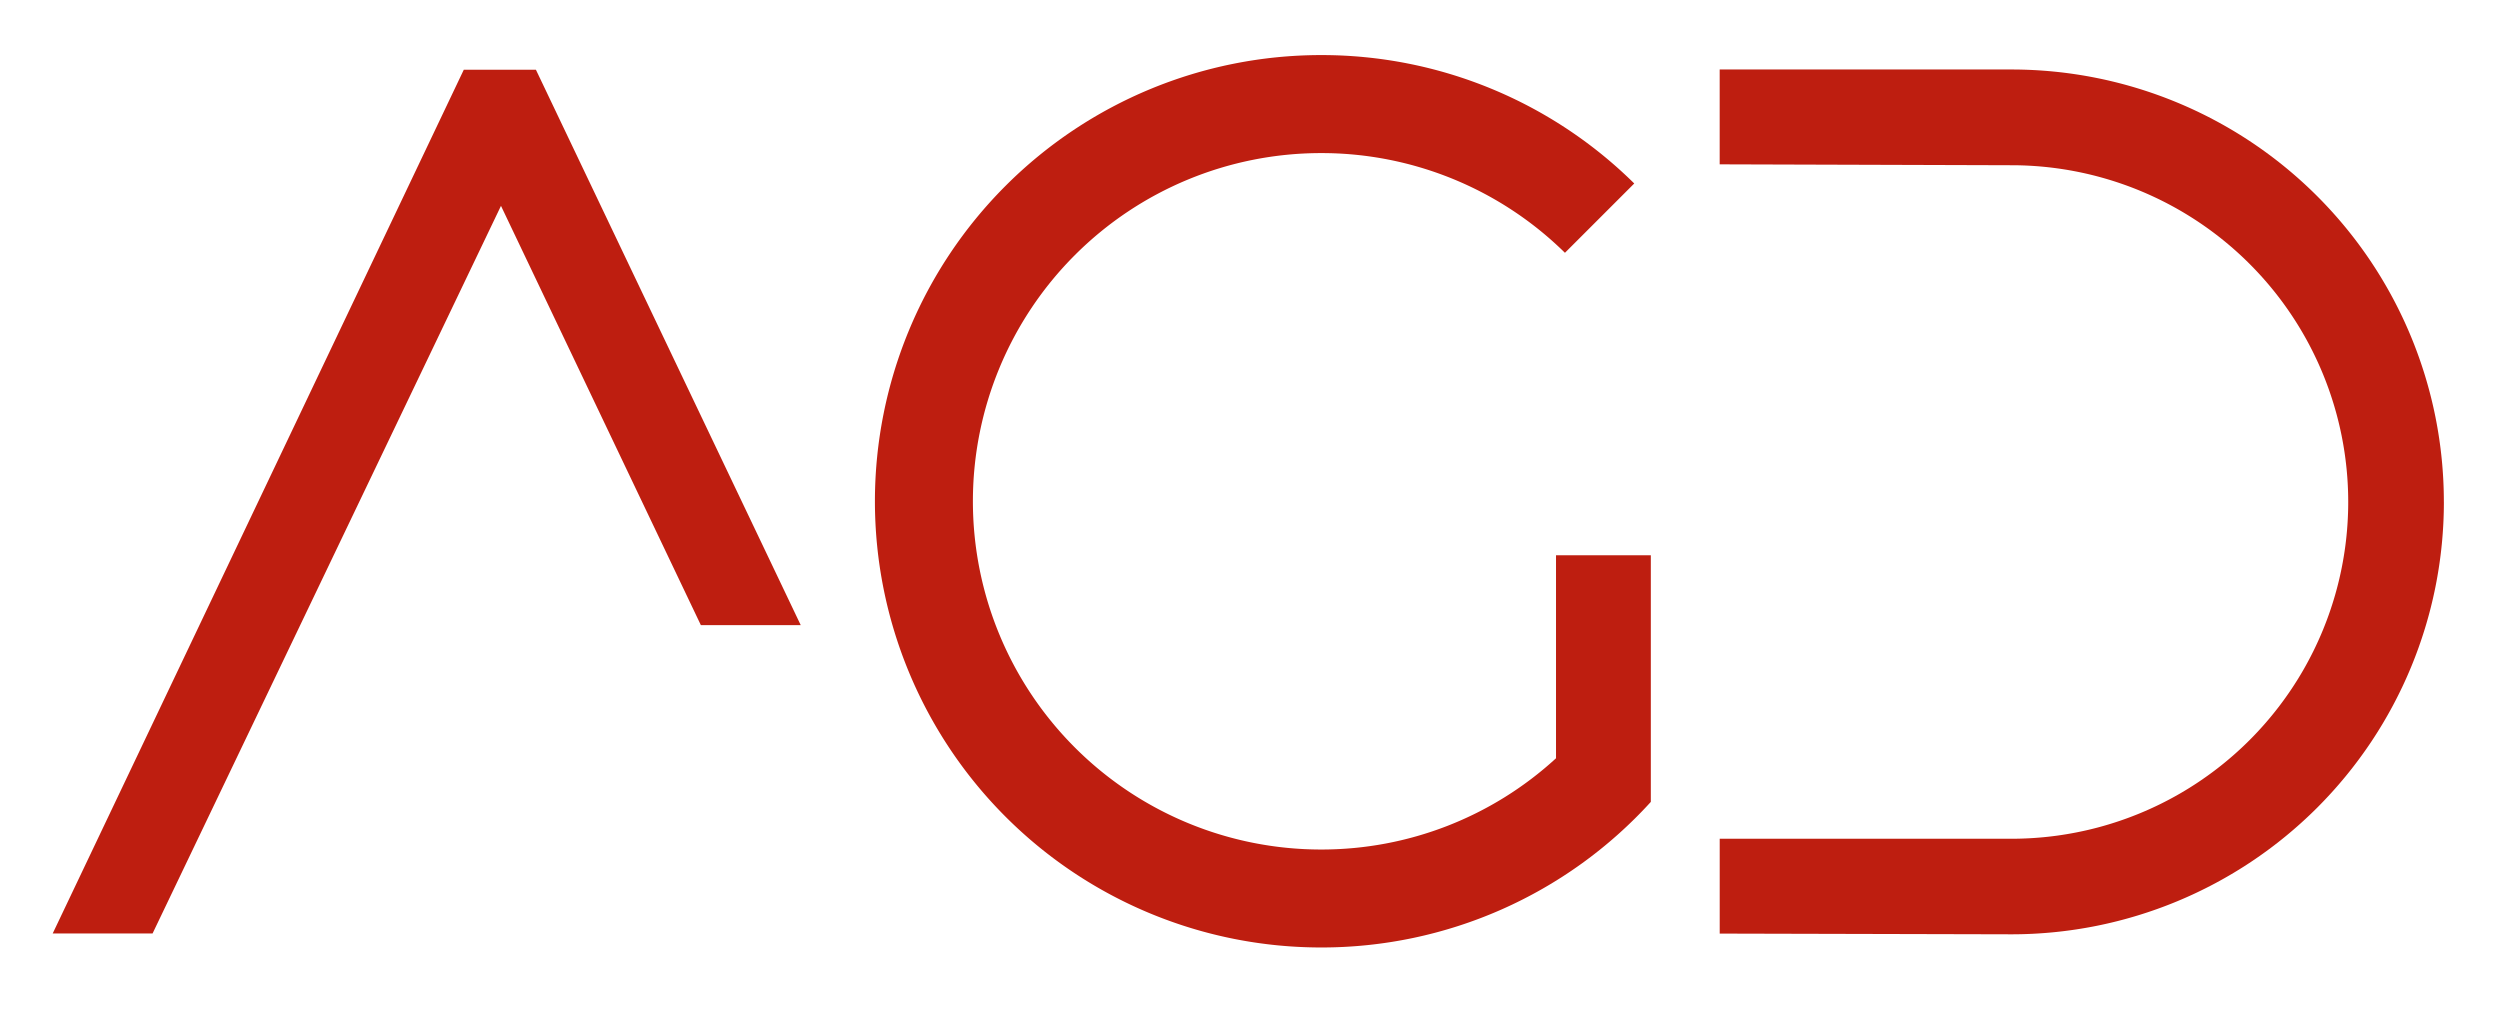 <?xml version="1.0" encoding="UTF-8"?> <svg xmlns="http://www.w3.org/2000/svg" xmlns:xlink="http://www.w3.org/1999/xlink" width="94" height="38" viewBox="0 0 94 38"><defs><clipPath id="clip-path"><rect id="Rettangolo_442" data-name="Rettangolo 442" width="94" height="38" transform="translate(885 5773)" fill="#fff"></rect></clipPath><clipPath id="clip-path-2"><path id="Tracciato_1484" data-name="Tracciato 1484" d="M0-118.6H90.018v-43.16H0Z" transform="translate(0 161.756)" fill="none"></path></clipPath></defs><g id="Gruppo_di_maschere_26" data-name="Gruppo di maschere 26" transform="translate(-885 -5773)" clip-path="url(#clip-path)"><g id="Raggruppa_253" data-name="Raggruppa 253" transform="translate(886.982 5936.825)"><g id="Raggruppa_247" data-name="Raggruppa 247" transform="translate(0 -161.756)" clip-path="url(#clip-path-2)"><g id="Raggruppa_246" data-name="Raggruppa 246" transform="translate(30.913 0)"><path id="Tracciato_1483" data-name="Tracciato 1483" d="M-80.152-77.137h.006V-86.4h-3.565v7.633a13.041,13.041,0,0,1-8.832,3.431,13.093,13.093,0,0,1-13.093-13.093,13.093,13.093,0,0,1,13.093-13.093,13.05,13.05,0,0,1,9.168,3.749l2.606-2.606a16.722,16.722,0,0,0-11.773-4.828,16.778,16.778,0,0,0-16.778,16.778A16.778,16.778,0,0,0-92.544-71.653a16.734,16.734,0,0,0,12.4-5.476Z" transform="translate(109.322 105.209)" fill="#be1e10"></path></g></g><g id="Raggruppa_248" data-name="Raggruppa 248" transform="translate(0 -161.202)"><path id="Tracciato_1485" data-name="Tracciato 1485" d="M-42.469,0-57.925,32.475h3.755l13.1-27.358,7.515,15.764H-29.8L-39.756,0Z" transform="translate(57.925)" fill="#be1e10"></path></g><g id="Raggruppa_251" data-name="Raggruppa 251" transform="translate(0 -161.756)" clip-path="url(#clip-path-2)"><g id="Raggruppa_249" data-name="Raggruppa 249" transform="translate(62.679 0.541)"><path id="Tracciato_1486" data-name="Tracciato 1486" d="M-74.819-44.689a16.26,16.26,0,0,0-16.26-16.26l-10.969,0v3.566l10.969.034A12.663,12.663,0,0,1-78.415-44.689,12.663,12.663,0,0,1-91.078-32.025l-10.969,0v3.566l10.969.027a16.26,16.26,0,0,0,16.26-16.26" transform="translate(102.047 60.952)" fill="#be1e10"></path></g><g id="Raggruppa_250" data-name="Raggruppa 250" transform="translate(0.197 38.834)"><path id="Tracciato_1487" data-name="Tracciato 1487" d="M-7.949-11.756h.55c.056,0,.085-.024.085-.073a.085.085,0,0,0-.006-.036l-1.3-4.042a.1.1,0,0,0-.109-.078h-.707a.1.1,0,0,0-.109.078l-1.293,4.042a.093.093,0,0,0,.009.079.079.079,0,0,0,.069.03h.55a.1.1,0,0,0,.109-.078l.187-.622a.037.037,0,0,1,.042-.03h1.583a.037.037,0,0,1,.042.03l.187.622a.1.1,0,0,0,.109.078m-1.777-1.323.622-2.054c.008-.016.017-.024.027-.024s.017.008.021.024l.622,2.054c0,.028-.006.042-.03.042H-9.7c-.024,0-.034-.014-.03-.042m4.048,1.323h2.635a.085.085,0,0,0,.1-.1v-.411a.086.086,0,0,0-.1-.1H-5.036a.032.032,0,0,1-.036-.036v-3.492a.086.086,0,0,0-.1-.1h-.507a.085.085,0,0,0-.1.1v4.036a.085.085,0,0,0,.1.1m5.74.048a1.735,1.735,0,0,0,.8-.175,1.257,1.257,0,0,0,.532-.5,1.461,1.461,0,0,0,.187-.746v-2.761a.085.085,0,0,0-.1-.1H.976a.086.086,0,0,0-.1.1v2.774a.784.784,0,0,1-.224.58.8.8,0,0,1-.592.224.8.8,0,0,1-.592-.224.784.784,0,0,1-.224-.58v-2.774a.086.086,0,0,0-.1-.1h-.507a.085.085,0,0,0-.1.1v2.761a1.444,1.444,0,0,0,.19.746,1.279,1.279,0,0,0,.535.5,1.722,1.722,0,0,0,.792.175m3.366-.048h.507a.085.085,0,0,0,.1-.1v-2.858c0-.016.005-.026.015-.03s.019,0,.027.018L4.8-13.544a.126.126,0,0,0,.121.066h.236a.127.127,0,0,0,.121-.066l.719-1.178c.008-.016.017-.022.027-.018s.015.014.015.03v2.858a.086.086,0,0,0,.1.1h.507a.085.085,0,0,0,.1-.1v-4.036a.085.085,0,0,0-.1-.1H6.13a.126.126,0,0,0-.121.066L5.055-14.4c0,.012-.011.018-.021.018a.033.033,0,0,1-.027-.018l-.942-1.523a.127.127,0,0,0-.121-.066H3.429a.086.086,0,0,0-.1.1v4.036a.086.086,0,0,0,.1.1m5.19,0h.507a.086.086,0,0,0,.1-.1v-4.036a.086.086,0,0,0-.1-.1H8.62a.085.085,0,0,0-.1.1v4.036a.085.085,0,0,0,.1.1m2.489,0h.5a.085.085,0,0,0,.1-.1L11.7-14.6c0-.016.005-.026.015-.03s.019,0,.027.018l1.692,2.786a.127.127,0,0,0,.121.066h.5a.085.085,0,0,0,.1-.1v-4.036a.085.085,0,0,0-.1-.1h-.507a.086.086,0,0,0-.1.1v2.725c0,.016-.005.026-.015.03s-.019,0-.027-.018l-1.692-2.767a.127.127,0,0,0-.121-.066h-.483a.085.085,0,0,0-.1.1v4.036a.085.085,0,0,0,.1.1m4.919,0h.507a.086.086,0,0,0,.1-.1v-4.036a.086.086,0,0,0-.1-.1h-.507a.085.085,0,0,0-.1.1v4.036a.085.085,0,0,0,.1.1m3.873.048a1.735,1.735,0,0,0,.8-.175,1.257,1.257,0,0,0,.532-.5,1.461,1.461,0,0,0,.187-.746v-2.761a.085.085,0,0,0-.1-.1h-.507a.086.086,0,0,0-.1.1v2.774a.784.784,0,0,1-.224.58.8.8,0,0,1-.592.224.8.8,0,0,1-.592-.224.784.784,0,0,1-.224-.58v-2.774a.086.086,0,0,0-.1-.1h-.507a.085.085,0,0,0-.1.1v2.761a1.444,1.444,0,0,0,.19.746,1.279,1.279,0,0,0,.535.5,1.722,1.722,0,0,0,.792.175m3.366-.048h.507a.085.085,0,0,0,.1-.1v-2.858c0-.016.005-.026.015-.03s.019,0,.027.018l.719,1.178a.126.126,0,0,0,.121.066h.236a.127.127,0,0,0,.121-.066l.719-1.178c.008-.016.017-.022.027-.018s.015.014.015.03v2.858a.086.086,0,0,0,.1.1h.507a.085.085,0,0,0,.1-.1v-4.036a.085.085,0,0,0-.1-.1h-.507a.126.126,0,0,0-.121.066L24.892-14.4c0,.012-.011.018-.021.018a.033.033,0,0,1-.027-.018L23.9-15.919a.127.127,0,0,0-.121-.066h-.514a.086.086,0,0,0-.1.1v4.036a.086.086,0,0,0,.1.1m8.623.048a1.529,1.529,0,0,0,1.1-.387,1.418,1.418,0,0,0,.408-1.082v-.749a.085.085,0,0,0-.1-.1H31.95a.086.086,0,0,0-.1.1v.4a.086.086,0,0,0,.1.1h.713a.032.032,0,0,1,.036.036v.368a.672.672,0,0,1-.209.523.814.814,0,0,1-.571.191.857.857,0,0,1-.61-.221.761.761,0,0,1-.236-.583v-1.511a.782.782,0,0,1,.224-.583.806.806,0,0,1,.592-.221.815.815,0,0,1,.589.212.713.713,0,0,1,.221.538v.048a.045.045,0,0,0,.027.039.144.144,0,0,0,.069.015h.5a.085.085,0,0,0,.1-.1V-14.7a1.269,1.269,0,0,0-.187-.683,1.31,1.31,0,0,0-.529-.477,1.7,1.7,0,0,0-.788-.175,1.712,1.712,0,0,0-.8.178,1.281,1.281,0,0,0-.532.5,1.474,1.474,0,0,0-.187.752v1.462a1.478,1.478,0,0,0,.187.749,1.273,1.273,0,0,0,.532.5,1.709,1.709,0,0,0,.8.178m3.251-.048h2.634a.086.086,0,0,0,.1-.1v-.411a.086.086,0,0,0-.1-.1H35.781a.032.032,0,0,1-.036-.036v-3.492a.085.085,0,0,0-.1-.1H35.14a.086.086,0,0,0-.1.1v4.036a.086.086,0,0,0,.1.1m7.064,0h.55c.056,0,.085-.024.085-.073a.086.086,0,0,0-.006-.036l-1.3-4.042a.1.1,0,0,0-.109-.078h-.707a.1.1,0,0,0-.109.078l-1.293,4.042a.092.092,0,0,0,.009.079.079.079,0,0,0,.069.03h.55a.1.1,0,0,0,.109-.078l.187-.622a.037.037,0,0,1,.042-.03h1.583a.037.037,0,0,1,.042.03l.187.622a.1.1,0,0,0,.109.078m-1.777-1.323.622-2.054c.008-.016.017-.024.027-.024s.017.008.021.024l.622,2.054c0,.028-.006.042-.03.042H40.458c-.024,0-.034-.014-.03-.042m5.064,1.372a1.978,1.978,0,0,0,.8-.148,1.174,1.174,0,0,0,.52-.417,1.082,1.082,0,0,0,.181-.62.944.944,0,0,0-.184-.6,1.318,1.318,0,0,0-.441-.372,6.834,6.834,0,0,0-.686-.3q-.405-.145-.6-.239a.864.864,0,0,1-.29-.208.444.444,0,0,1-.1-.3.463.463,0,0,1,.184-.393.843.843,0,0,1,.517-.139.968.968,0,0,1,.644.2.606.606,0,0,1,.233.48v.066a.063.063,0,0,0,.027.051.11.11,0,0,0,.069.021h.5a.085.085,0,0,0,.1-.1v-.078a1.118,1.118,0,0,0-.193-.65,1.278,1.278,0,0,0-.541-.438,1.927,1.927,0,0,0-.8-.157,1.611,1.611,0,0,0-1.033.308,1.017,1.017,0,0,0-.387.84.966.966,0,0,0,.178.6,1.3,1.3,0,0,0,.444.378,5.937,5.937,0,0,0,.7.3q.381.145.571.242a.958.958,0,0,1,.293.215.421.421,0,0,1,.1.287.5.5,0,0,1-.187.405.847.847,0,0,1-.556.157,1.053,1.053,0,0,1-.65-.184.558.558,0,0,1-.245-.462v-.1c0-.06-.032-.091-.1-.091h-.5a.086.086,0,0,0-.1.1v.127a1.1,1.1,0,0,0,.187.637,1.209,1.209,0,0,0,.535.426,2.006,2.006,0,0,0,.807.151m4.471,0a1.977,1.977,0,0,0,.8-.148,1.173,1.173,0,0,0,.52-.417,1.082,1.082,0,0,0,.181-.62.945.945,0,0,0-.184-.6,1.321,1.321,0,0,0-.441-.372,6.835,6.835,0,0,0-.686-.3q-.405-.145-.6-.239a.867.867,0,0,1-.29-.208.444.444,0,0,1-.1-.3.463.463,0,0,1,.184-.393.844.844,0,0,1,.517-.139.968.968,0,0,1,.643.2.606.606,0,0,1,.233.48v.066a.063.063,0,0,0,.027.051.11.11,0,0,0,.07.021h.5a.085.085,0,0,0,.1-.1v-.078a1.118,1.118,0,0,0-.193-.65,1.277,1.277,0,0,0-.541-.438,1.929,1.929,0,0,0-.8-.157,1.611,1.611,0,0,0-1.033.308,1.017,1.017,0,0,0-.387.84.967.967,0,0,0,.178.6,1.3,1.3,0,0,0,.444.378,5.952,5.952,0,0,0,.695.3q.381.145.571.242a.955.955,0,0,1,.293.215.421.421,0,0,1,.1.287.5.5,0,0,1-.187.405.846.846,0,0,1-.556.157,1.053,1.053,0,0,1-.65-.184.558.558,0,0,1-.245-.462v-.1c0-.06-.032-.091-.1-.091h-.5a.086.086,0,0,0-.1.1v.127a1.1,1.1,0,0,0,.187.637,1.208,1.208,0,0,0,.535.426,2,2,0,0,0,.807.151m5.323-.048h1.45a1.782,1.782,0,0,0,.755-.151,1.155,1.155,0,0,0,.5-.432,1.2,1.2,0,0,0,.178-.656v-1.752A1.2,1.2,0,0,0,58-15.4a1.155,1.155,0,0,0-.5-.432,1.778,1.778,0,0,0-.755-.151h-1.45a.085.085,0,0,0-.1.1v4.036a.085.085,0,0,0,.1.1m.6-.641v-2.949a.032.032,0,0,1,.036-.036h.834a.685.685,0,0,1,.52.2.759.759,0,0,1,.193.547V-13.1a.778.778,0,0,1-.2.541.667.667,0,0,1-.51.2h-.84a.032.032,0,0,1-.036-.036m6.8-3.082v-.411a.086.086,0,0,0-.1-.1H59.927a.086.086,0,0,0-.1.1v4.036a.086.086,0,0,0,.1.1H62.6a.086.086,0,0,0,.1-.1v-.411a.086.086,0,0,0-.1-.1h-2.03a.032.032,0,0,1-.036-.036V-13.55a.032.032,0,0,1,.036-.036h1.354a.085.085,0,0,0,.1-.1v-.411a.085.085,0,0,0-.1-.1H60.567a.032.032,0,0,1-.036-.036v-1.118a.032.032,0,0,1,.036-.036H62.6a.085.085,0,0,0,.1-.1m2.979,3.77a1.979,1.979,0,0,0,.8-.148,1.173,1.173,0,0,0,.519-.417,1.082,1.082,0,0,0,.181-.62.945.945,0,0,0-.184-.6,1.323,1.323,0,0,0-.441-.372,6.843,6.843,0,0,0-.686-.3q-.4-.145-.6-.239a.869.869,0,0,1-.29-.208.445.445,0,0,1-.1-.3.463.463,0,0,1,.184-.393.842.842,0,0,1,.517-.139.969.969,0,0,1,.644.2.606.606,0,0,1,.233.48v.066a.064.064,0,0,0,.027.051.11.11,0,0,0,.07.021h.5a.085.085,0,0,0,.1-.1v-.078a1.118,1.118,0,0,0-.193-.65,1.279,1.279,0,0,0-.541-.438,1.929,1.929,0,0,0-.8-.157,1.61,1.61,0,0,0-1.033.308,1.016,1.016,0,0,0-.387.84.967.967,0,0,0,.178.6,1.3,1.3,0,0,0,.444.378,5.949,5.949,0,0,0,.695.3q.381.145.571.242a.957.957,0,0,1,.293.215.422.422,0,0,1,.1.287.505.505,0,0,1-.187.405.847.847,0,0,1-.556.157,1.052,1.052,0,0,1-.649-.184.558.558,0,0,1-.245-.462v-.1c0-.06-.032-.091-.1-.091h-.5a.085.085,0,0,0-.1.1v.127a1.1,1.1,0,0,0,.187.637,1.208,1.208,0,0,0,.535.426,2.006,2.006,0,0,0,.807.151m3.209-.048h.508a.085.085,0,0,0,.1-.1v-4.036a.085.085,0,0,0-.1-.1h-.508a.085.085,0,0,0-.1.1v4.036a.085.085,0,0,0,.1.1m3.807.048a1.529,1.529,0,0,0,1.1-.387,1.419,1.419,0,0,0,.408-1.082v-.749a.085.085,0,0,0-.1-.1H72.749a.085.085,0,0,0-.1.1v.4a.085.085,0,0,0,.1.1h.713a.032.032,0,0,1,.036.036v.368a.672.672,0,0,1-.208.523.814.814,0,0,1-.571.191.858.858,0,0,1-.61-.221.762.762,0,0,1-.236-.583v-1.511a.782.782,0,0,1,.224-.583.806.806,0,0,1,.592-.221.815.815,0,0,1,.589.212.713.713,0,0,1,.221.538v.048a.045.045,0,0,0,.027.039.144.144,0,0,0,.069.015h.5a.085.085,0,0,0,.1-.1V-14.7a1.269,1.269,0,0,0-.187-.683,1.309,1.309,0,0,0-.529-.477,1.7,1.7,0,0,0-.789-.175,1.713,1.713,0,0,0-.8.178,1.282,1.282,0,0,0-.532.5,1.474,1.474,0,0,0-.187.752v1.462a1.478,1.478,0,0,0,.187.749,1.274,1.274,0,0,0,.532.5,1.71,1.71,0,0,0,.8.178m3.251-.048h.5a.085.085,0,0,0,.1-.1L76.532-14.6c0-.016.005-.026.015-.03s.019,0,.027.018l1.692,2.786a.126.126,0,0,0,.121.066h.5a.085.085,0,0,0,.1-.1v-4.036a.085.085,0,0,0-.1-.1h-.508a.085.085,0,0,0-.1.1v2.725q0,.024-.015.03c-.01,0-.019,0-.027-.018l-1.692-2.767a.127.127,0,0,0-.121-.066H75.94a.085.085,0,0,0-.1.1v4.036a.085.085,0,0,0,.1.1" transform="translate(10.841 16.034)" fill="#2b2e34"></path></g></g></g></g></svg> 